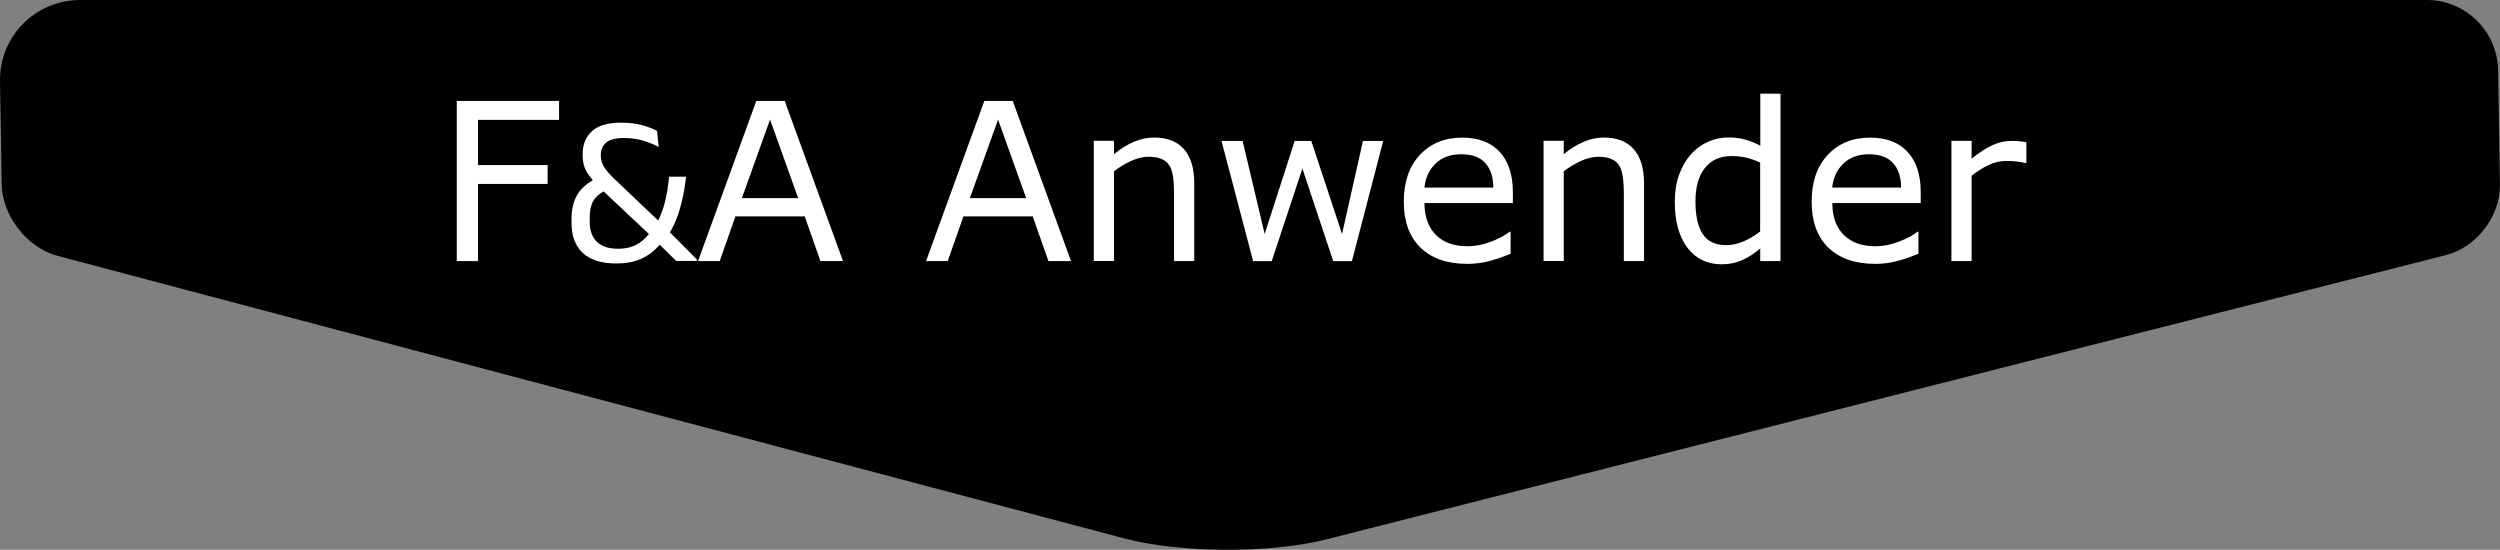 <?xml version="1.0" encoding="UTF-8"?>
<svg id="Ebene_2" data-name="Ebene 2" xmlns="http://www.w3.org/2000/svg" viewBox="0 0 329.16 72.39">
  <rect x="0" y="0" width="329.16" height="72.39" fill="#808080" stroke="none"/>
  <defs>
    <style>
      .cls-1 {
        fill: #000;
      }

      .cls-1, .cls-2 {
        stroke-width: 0px;
      }

      .cls-2 {
        fill: #fff;
      }
    </style>
  </defs>
  <g id="Ebene_1-2" data-name="Ebene 1">
    <g id="layer1">
      <path id="rect1" class="cls-1" d="M10.57,0h308.97c5.11,0,9.3,4.15,9.37,9.26.08,5.54.16,9.1.24,15.12.05,4.08-3.12,8.2-7.08,9.2-49.17,12.48-98.33,24.97-147.5,37.45-7.34,1.86-19.22,1.8-26.54-.14C101.22,58.49,54.4,46.09,7.59,33.69,3.56,32.63.27,28.39.22,24.23.15,18.84.07,15.41,0,10.7-.09,4.79,4.66,0,10.57,0h0Z"/>
      <g id="text1">
        <path id="path3" class="cls-2" d="M73.6,15.78h-10.66v5.95h9.16v2.49h-9.16v10.15h-2.8V13.29h13.47v2.49Z"/>
        <path id="path4" class="cls-2" d="M89.05,34.37c-.17-.17-.4-.39-.69-.67-.29-.28-.59-.58-.91-.9-.21-.21-.4-.4-.59-.57-.35.39-.71.74-1.11,1.05-.59.46-1.26.81-2,1.05-.75.24-1.61.36-2.58.36-1.97,0-3.45-.46-4.44-1.39-.99-.92-1.48-2.24-1.48-3.95v-.52c0-1.28.25-2.34.76-3.19.42-.72,1.1-1.36,2.04-1.92-.39-.45-.7-.88-.91-1.29-.29-.57-.43-1.23-.43-1.99v-.1c0-1.3.41-2.32,1.23-3.07s2.09-1.12,3.81-1.12c1.11,0,2.05.11,2.83.34.78.22,1.43.48,1.93.76l.22,2.1c-.6-.32-1.28-.59-2.04-.83-.77-.23-1.61-.35-2.53-.35-1.09,0-1.88.2-2.35.6s-.71.95-.71,1.64v.07c0,.53.14,1.02.41,1.47.28.45.69.93,1.23,1.46l5.92,5.63c.35-.73.64-1.52.87-2.38.26-1.05.45-2.18.56-3.4h2.24c-.17,1.56-.44,2.99-.83,4.28-.33,1.14-.76,2.16-1.3,3.05.07.07.13.13.2.2.27.27.55.55.83.83.28.28.56.56.84.85.29.28.57.56.85.85s.56.57.83.85v.18h-2.69ZM79.47,25.2c-.61.34-1.05.75-1.34,1.23-.33.57-.49,1.31-.49,2.23v.49c0,1.19.32,2.08.95,2.69.63.61,1.56.91,2.79.91,1.03,0,1.89-.21,2.6-.64.55-.33,1.04-.76,1.46-1.3l-5.96-5.6Z"/>
        <path id="path13" class="cls-2" d="M266.8,21.46h-.14c-.4-.09-.78-.16-1.16-.2-.37-.05-.81-.07-1.32-.07-.82,0-1.61.18-2.38.55-.76.36-1.5.83-2.21,1.4v11.23h-2.66v-15.82h2.66v2.34c1.06-.85,1.99-1.45,2.79-1.8.81-.36,1.64-.54,2.48-.54.46,0,.8.01,1.01.04.21.02.52.06.93.13v2.73Z"/>
        <path id="path12" class="cls-2" d="M252.9,26.74h-11.65c0,.97.15,1.82.44,2.55.29.72.69,1.31,1.2,1.77.49.45,1.07.79,1.74,1.02.68.23,1.43.34,2.24.34,1.08,0,2.16-.21,3.24-.64,1.1-.43,1.87-.86,2.34-1.27h.14v2.9c-.9.38-1.81.69-2.75.95-.93.25-1.92.38-2.95.38-2.62,0-4.67-.71-6.15-2.12-1.47-1.43-2.21-3.45-2.21-6.06s.7-4.64,2.11-6.16c1.42-1.52,3.28-2.28,5.58-2.28,2.13,0,3.78.62,4.93,1.87,1.16,1.25,1.74,3.02,1.74,5.31v1.44ZM250.3,24.7c0-1.4-.36-2.48-1.06-3.24-.69-.76-1.74-1.15-3.16-1.15s-2.56.42-3.41,1.26c-.84.84-1.32,1.88-1.43,3.13h9.06Z"/>
        <path id="path11" class="cls-2" d="M234.42,34.37h-2.66v-1.66c-.76.66-1.56,1.18-2.39,1.54-.83.37-1.73.55-2.7.55-1.89,0-3.39-.73-4.5-2.18-1.1-1.45-1.66-3.47-1.66-6.05,0-1.34.19-2.53.57-3.58.39-1.05.91-1.94,1.56-2.68.64-.72,1.39-1.26,2.24-1.64.86-.38,1.75-.57,2.66-.57.83,0,1.57.09,2.21.27.64.17,1.32.44,2.02.81v-6.85h2.66v22.03ZM231.75,30.48v-9.08c-.72-.32-1.36-.54-1.93-.67-.57-.12-1.18-.18-1.86-.18-1.49,0-2.65.52-3.48,1.56-.83,1.04-1.25,2.51-1.25,4.42,0,1.88.32,3.31.96,4.29.64.97,1.67,1.46,3.09,1.46.76,0,1.52-.17,2.29-.5.77-.34,1.5-.77,2.17-1.3h0Z"/>
        <path id="path10" class="cls-2" d="M216.46,34.37h-2.66v-9.01c0-.73-.04-1.41-.13-2.04-.09-.64-.24-1.14-.47-1.5-.24-.4-.58-.69-1.02-.88-.44-.2-1.02-.3-1.73-.3-.73,0-1.49.18-2.28.54-.79.36-1.55.82-2.28,1.37v11.81h-2.66v-15.82h2.66v1.76c.83-.69,1.69-1.23,2.58-1.61.89-.39,1.8-.58,2.73-.58,1.71,0,3.01.51,3.91,1.54.9,1.03,1.35,2.51,1.35,4.45v10.27Z"/>
        <path id="path9" class="cls-2" d="M199.2,26.74h-11.65c0,.97.15,1.82.44,2.55.29.72.69,1.31,1.2,1.77.49.45,1.07.79,1.74,1.02.68.23,1.43.34,2.24.34,1.08,0,2.16-.21,3.24-.64,1.1-.43,1.87-.86,2.34-1.27h.14v2.9c-.9.38-1.81.69-2.75.95-.93.25-1.92.38-2.95.38-2.62,0-4.67-.71-6.15-2.12-1.47-1.43-2.21-3.45-2.21-6.06s.7-4.64,2.11-6.16c1.42-1.52,3.28-2.28,5.58-2.28,2.13,0,3.78.62,4.93,1.87,1.16,1.25,1.74,3.02,1.74,5.31v1.44ZM196.61,24.7c0-1.4-.36-2.48-1.06-3.24-.69-.76-1.74-1.15-3.16-1.15s-2.56.42-3.41,1.26c-.84.84-1.32,1.88-1.43,3.13h9.06Z"/>
        <path id="path8" class="cls-2" d="M182.12,18.56l-4.12,15.82h-2.46l-4.06-12.19-4.04,12.19h-2.45l-4.16-15.82h2.78l2.9,12.25,3.95-12.25h2.19l4.05,12.25,2.75-12.25h2.68Z"/>
        <path id="path7" class="cls-2" d="M157.24,34.37h-2.66v-9.01c0-.73-.04-1.41-.13-2.04-.08-.64-.24-1.14-.47-1.5-.24-.4-.58-.69-1.02-.88-.44-.2-1.02-.3-1.73-.3-.73,0-1.49.18-2.28.54-.79.36-1.55.82-2.28,1.37v11.81h-2.66v-15.82h2.66v1.76c.83-.69,1.69-1.23,2.58-1.61.89-.39,1.8-.58,2.73-.58,1.71,0,3.01.51,3.91,1.54.9,1.03,1.35,2.51,1.35,4.45v10.27Z"/>
        <path id="path6" class="cls-2" d="M141.03,34.37h-2.99l-2.07-5.88h-9.12l-2.07,5.88h-2.85l7.67-21.08h3.74l7.67,21.08ZM135.11,26.09l-3.7-10.35-3.71,10.35h7.41Z"/>
        <path id="path5" class="cls-2" d="M111.01,34.37h-2.99l-2.07-5.88h-9.12l-2.07,5.88h-2.85l7.67-21.08h3.74l7.67,21.08ZM105.09,26.09l-3.7-10.35-3.71,10.35h7.41Z"/>
      </g>
    </g>
  </g>
</svg>